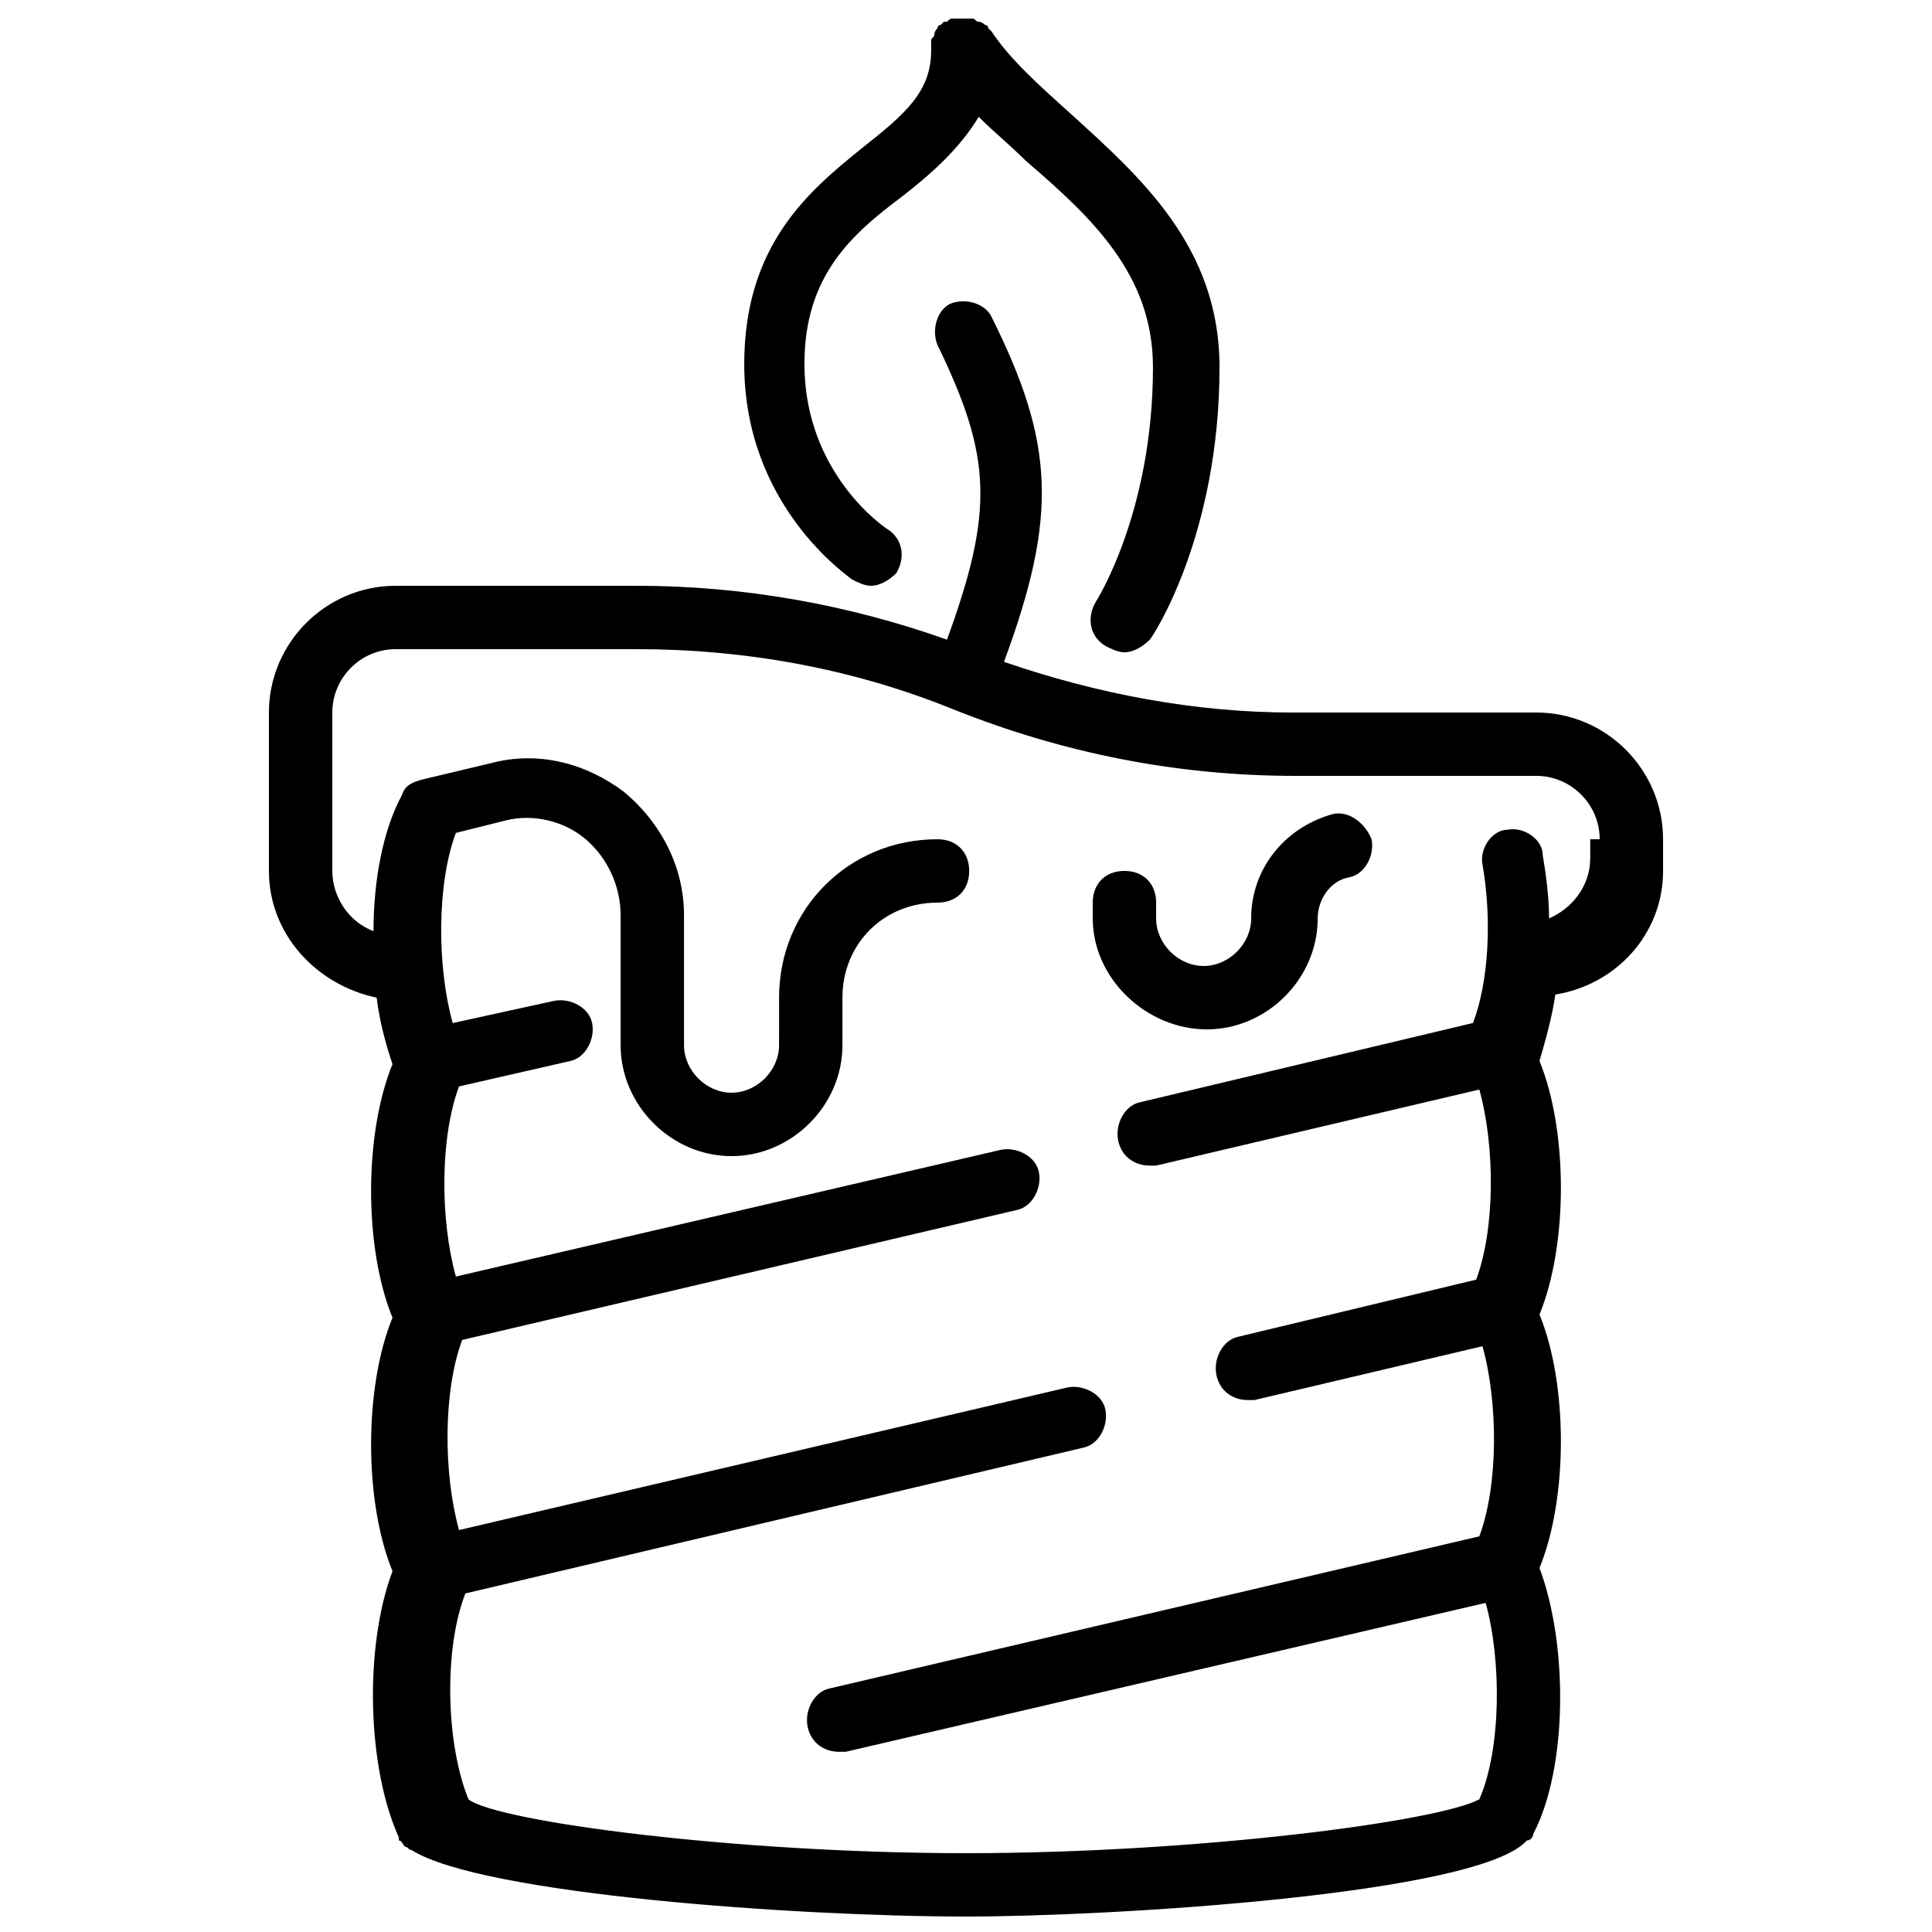 <?xml version="1.0" encoding="UTF-8"?>
<!-- Uploaded to: SVG Repo, www.svgrepo.com, Generator: SVG Repo Mixer Tools -->
<svg width="800px" height="800px" version="1.1" viewBox="144 144 512 512" xmlns="http://www.w3.org/2000/svg">
 <defs>
  <clipPath id="a">
   <path d="m215 148.09h370v503.81h-370z"/>
  </clipPath>
 </defs>
 <g clip-path="url(#a)">
  <path d="m507.48 366.41c0.84 4.199-1.68 9.238-5.879 10.078-5.039 0.84-8.398 5.879-8.398 10.914 0 15.953-13.434 29.391-29.391 29.391-15.949 0-30.223-13.438-30.223-29.391v-4.199c0-5.039 3.359-8.398 8.398-8.398s8.398 3.359 8.398 8.398v4.199c0 6.719 5.879 12.594 12.594 12.594 6.719 0 12.594-5.879 12.594-12.594 0-13.434 9.238-24.352 21.832-27.711 4.199-0.836 8.395 2.519 10.074 6.719zm77.254 0v8.398c0 16.793-12.594 30.23-28.551 32.746-0.84 5.879-2.519 11.754-4.199 17.633 7.559 18.473 7.559 48.703 0 67.176 7.559 18.473 7.559 48.703 0 67.176 7.559 20.152 7.559 52.898-1.68 70.535 0 0.84-0.84 1.68-1.68 1.68-12.594 14.273-110 20.148-148.62 20.148-44.504 0-128.47-5.879-146.95-17.633-0.84 0-0.84-0.84-1.68-0.84-0.84-0.84-0.84-1.68-1.68-1.68v-0.84c-8.398-18.473-9.238-50.383-1.68-70.535-7.559-18.473-7.559-48.703 0-67.176-7.559-18.473-7.559-48.703 0-67.176-1.68-5.039-3.359-10.914-4.199-17.633-15.953-3.356-28.547-16.789-28.547-33.582v-41.984c0-18.473 15.113-33.586 33.586-33.586h63.816c28.551 0 56.258 5.039 82.289 14.273 12.594-34.426 11.754-48.703-2.519-78.09-1.68-4.199 0-9.238 3.359-10.914 4.199-1.68 9.238 0 10.914 3.359 16.793 33.586 17.633 52.898 3.359 91.527 24.352 8.398 50.383 13.434 76.41 13.434l64.656-0.004c18.473 0 33.59 15.113 33.59 33.586zm-16.797 0c0-9.238-7.559-16.793-16.793-16.793h-63.816c-31.066 0-61.297-5.879-90.688-17.633-26.871-10.914-55.418-15.953-83.969-15.953h-63.812c-9.238 0-16.793 7.559-16.793 16.793v41.984c0 6.719 4.199 13.434 10.914 15.953 0-13.434 2.519-26.871 7.559-36.105 0.84-2.519 2.519-3.359 5.879-4.199l17.633-4.199c12.594-3.359 25.191 0 35.266 7.559 10.078 8.398 15.953 20.152 15.953 32.746v34.426c0 6.719 5.879 12.594 12.594 12.594 6.719 0 12.594-5.879 12.594-12.594l0.004-12.594c0-23.512 18.473-41.984 41.984-41.984 5.039 0 8.398 3.359 8.398 8.398 0 5.039-3.359 8.398-8.398 8.398-14.273 0-25.191 10.914-25.191 25.191v12.594c0 15.953-13.434 29.391-29.391 29.391-15.953 0-29.391-13.434-29.391-29.391v-34.426c0-7.559-3.359-15.113-9.238-20.152-5.879-5.039-14.273-6.719-20.992-5.039l-13.434 3.359c-5.039 13.434-5.039 35.266-0.84 50.383l26.871-5.879c4.199-0.84 9.238 1.68 10.078 5.879 0.84 4.199-1.68 9.238-5.879 10.078l-29.391 6.719c-5.039 13.434-5.039 35.266-0.84 50.383l144.43-33.586c4.199-0.84 9.238 1.68 10.078 5.879 0.84 4.199-1.68 9.238-5.879 10.078l-146.95 34.426c-5.039 13.434-5.039 35.266-0.84 50.383l161.22-37.785c4.199-0.84 9.238 1.68 10.078 5.879 0.84 4.199-1.68 9.238-5.879 10.078l-163.74 38.625c-5.879 15.113-5.039 40.305 0.84 54.578 7.562 5.859 70.539 14.258 131.84 14.258s125.11-8.398 136.03-14.273c5.879-13.434 5.879-36.945 1.68-52.059l-169.62 39.465h-1.68c-4.199 0-7.559-2.519-8.398-6.719-0.84-4.199 1.68-9.238 5.879-10.078l172.14-40.305c5.039-13.434 5.039-35.266 0.84-50.383l-60.457 14.273h-1.68c-4.199 0-7.559-2.519-8.398-6.719-0.84-4.199 1.68-9.238 5.879-10.078l62.977-15.113c5.039-13.434 5.039-35.266 0.84-50.383l-85.648 20.152h-1.68c-4.199 0-7.559-2.519-8.398-6.719-0.84-4.199 1.68-9.238 5.879-10.078l88.168-20.992c4.199-10.914 5.039-27.711 2.519-41.984-0.84-4.199 2.519-9.238 6.719-9.238 4.199-0.84 9.238 2.519 9.238 6.719 0.84 5.039 1.68 10.914 1.68 16.793 5.879-2.519 10.914-8.398 10.914-15.953l-0.004-5.027zm-198.16-68.852c1.68 0.84 3.359 1.68 5.039 1.68 2.519 0 5.039-1.68 6.719-3.359 2.519-4.199 1.68-9.238-2.519-11.754 0 0-21.832-14.273-21.832-43.664 0-23.512 12.594-34.426 26.031-44.504 7.559-5.879 15.113-12.594 20.152-20.992 4.199 4.199 8.398 7.559 12.594 11.754 17.633 15.113 33.586 30.23 33.586 54.578 0 38.625-15.113 62.137-15.113 62.137-2.519 4.199-1.68 9.238 2.519 11.754 1.68 0.84 3.359 1.68 5.039 1.68 2.519 0 5.039-1.68 6.719-3.359 0.84-0.84 18.473-27.711 18.473-72.211 0-31.906-20.992-50.383-39.465-67.176-8.398-7.559-15.953-14.273-20.992-21.832l-0.84-0.84c0-0.84-0.84-0.84-0.84-0.84s-0.84-0.84-1.68-0.84-0.84-0.84-1.68-0.84h-1.68-0.84-0.84-1.68c-0.84 0-0.84 0-1.68 0.84h-0.84l-0.84 0.84c-0.84 0-0.84 0.84-0.84 0.84s-0.84 0.84-0.84 1.68-0.84 0.84-0.84 1.68v1.68 0.84c0 10.914-6.719 16.793-18.473 26.031-13.434 10.918-31.066 25.191-31.066 57.098 0 37.789 27.707 56.262 28.547 57.102z"/>
 </g>
</svg>